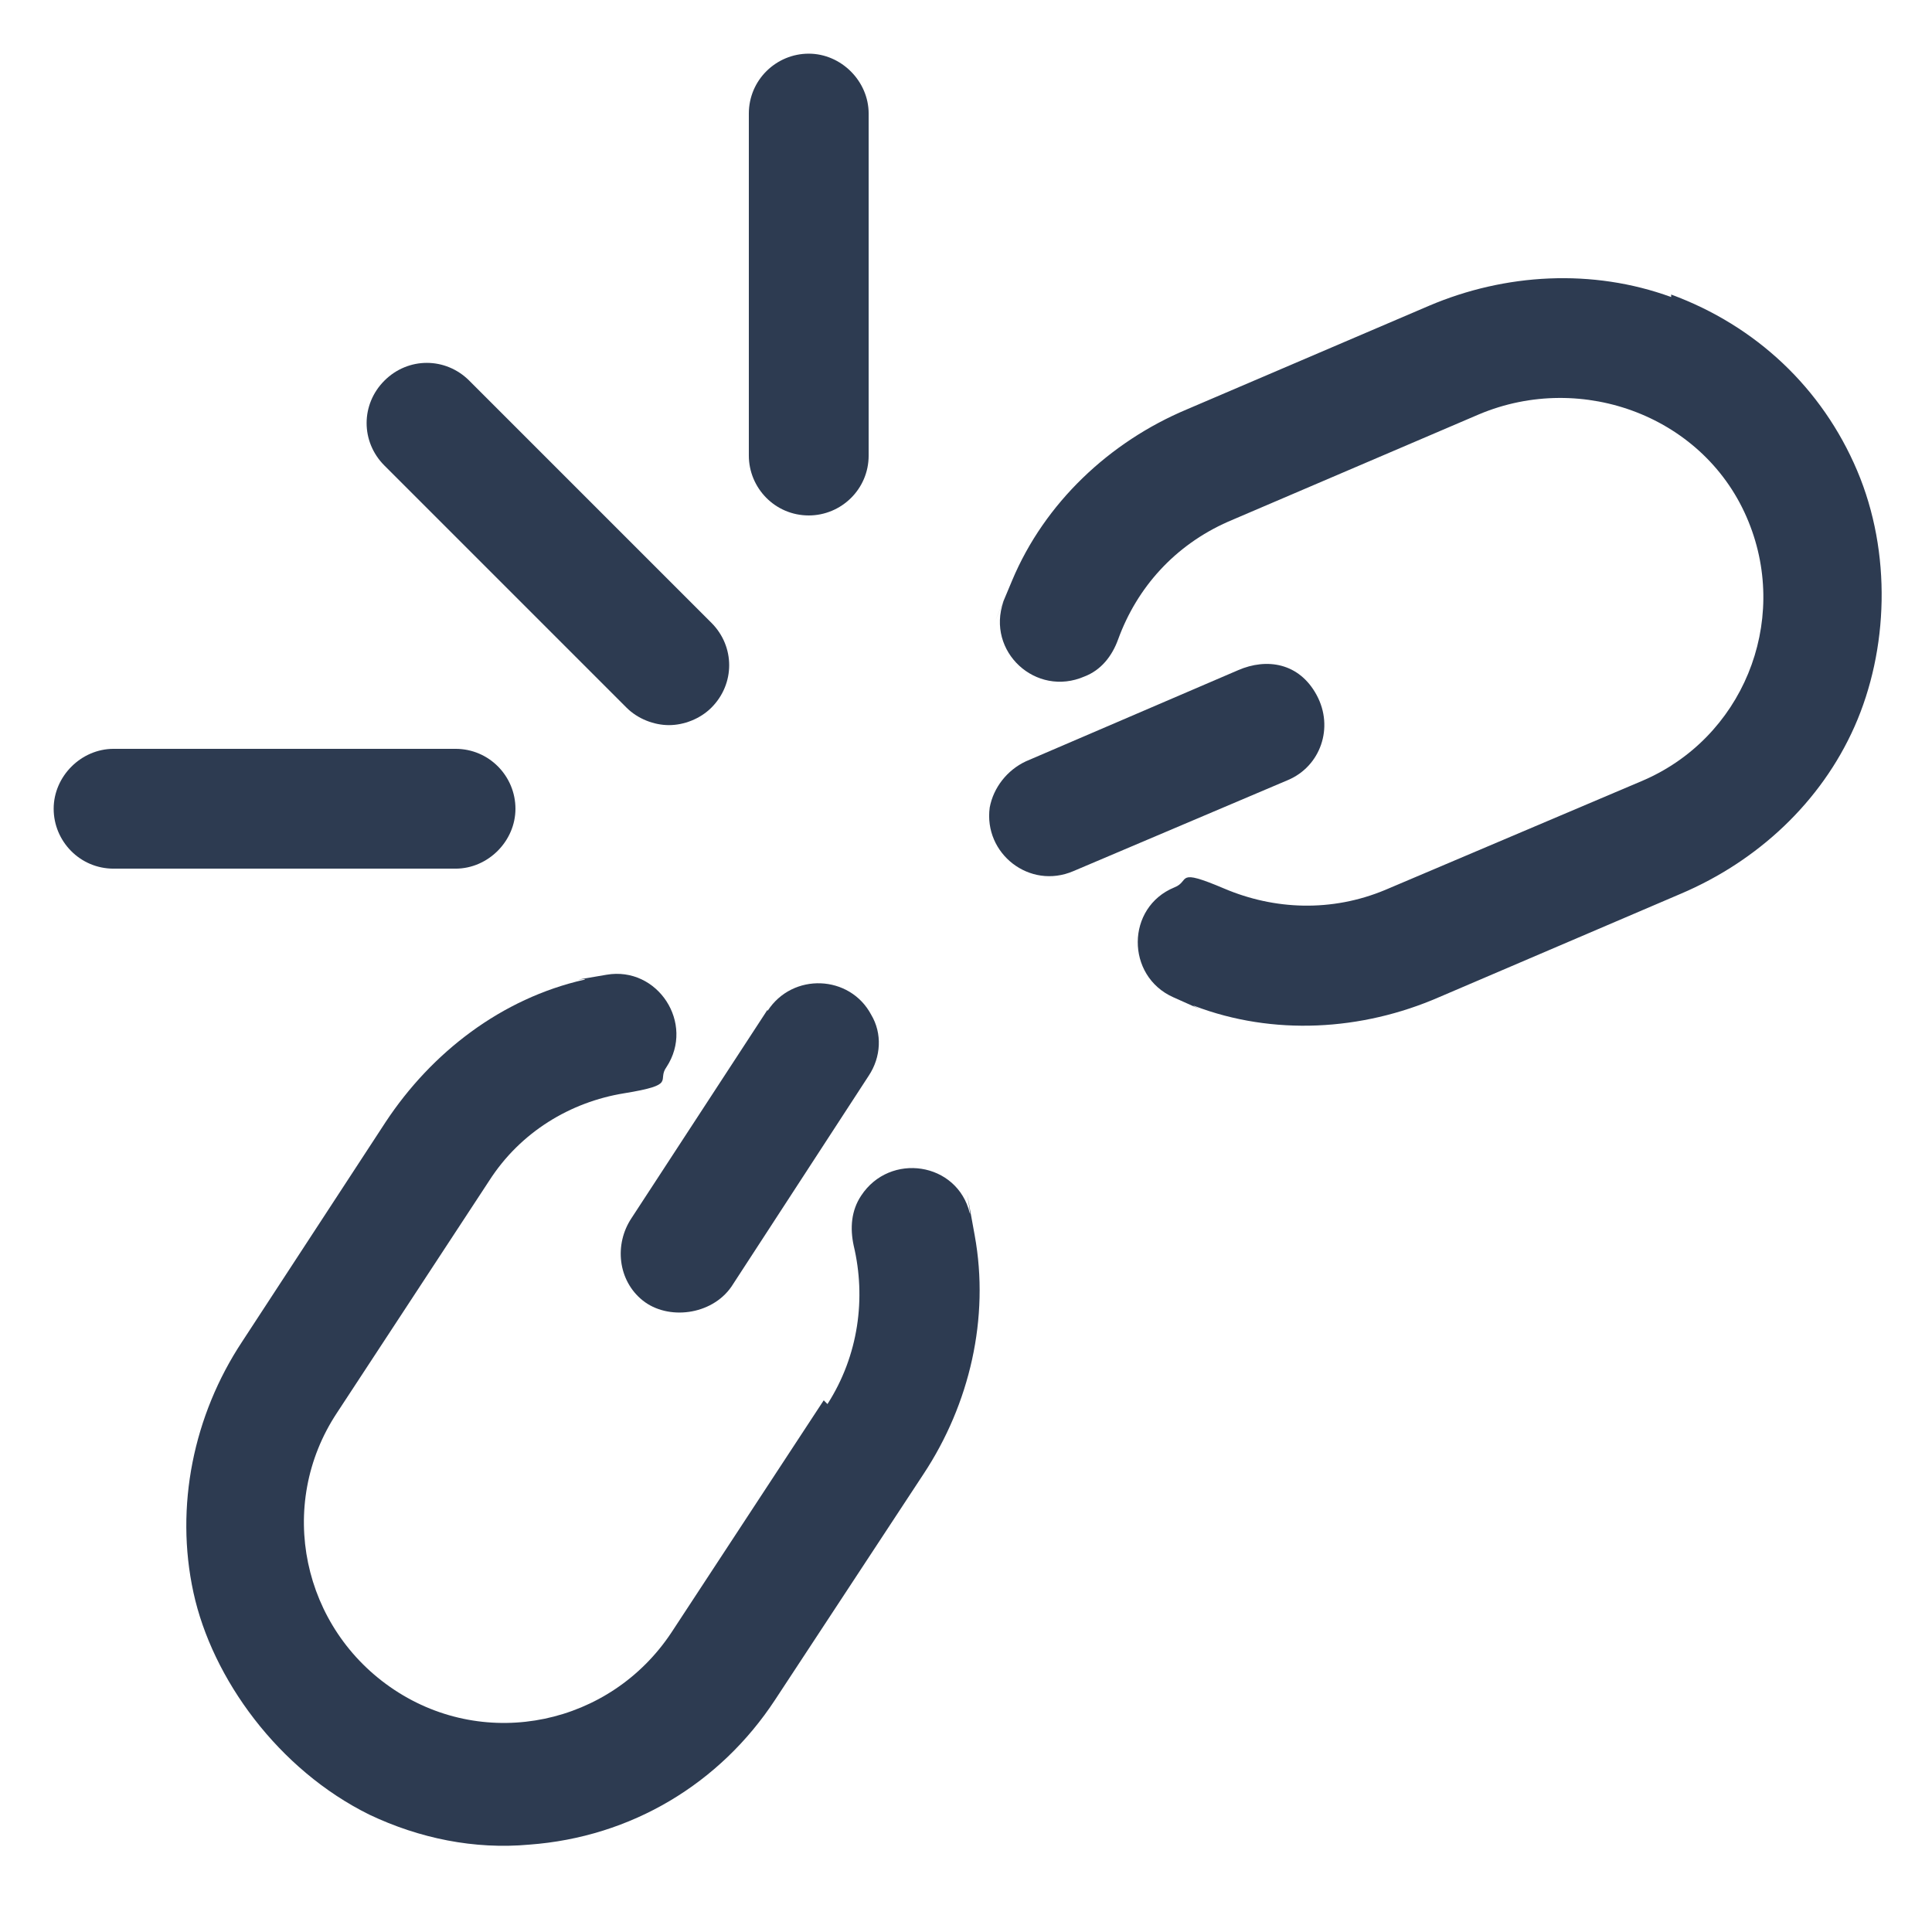 <?xml version="1.0" encoding="UTF-8"?>
<svg id="HOME" xmlns="http://www.w3.org/2000/svg" version="1.1" viewBox="0 0 154.8 154.8">
  <!-- Generator: Adobe Illustrator 29.5.1, SVG Export Plug-In . SVG Version: 2.1.0 Build 141)  -->
  <defs>
    <style>
      .st0 {
        fill: #2d3b51;
      }
    </style>
  </defs>
  <path class="st0" d="M53.6,58.1c-1.2,0-2.5-.5-3.4-1.4l-19.4-19.4c-1.9-1.9-1.9-4.9,0-6.8,1.9-1.9,4.9-1.9,6.8,0l19.4,19.4c1.9,1.9,1.9,4.9,0,6.8-.9.9-2.2,1.4-3.4,1.4Z"/>
  <path class="st0" d="M64.8,41.3c-2.7,0-4.8-2.2-4.8-4.8V9.1c0-2.7,2.2-4.8,4.8-4.8s4.8,2.2,4.8,4.8v27.4c0,2.7-2.2,4.8-4.8,4.8Z"/>
  <path class="st0" d="M36.5,69.6H9.1c-2.7,0-4.8-2.2-4.8-4.8s2.2-4.8,4.8-4.8h27.4c2.7,0,4.8,2.2,4.8,4.8s-2.2,4.8-4.8,4.8Z"/>
  <path class="st0" d="M61.5,80.9l-10.9,16.7c-1.4,2.1-1.1,5,.9,6.6s5.5,1.2,7.1-1.1l11-16.9c1-1.5,1.1-3.4.2-4.9h0c-1.7-3.2-6.3-3.4-8.3-.3Z"/>
  <path class="st0" d="M133.9,23.8c-6.3-2.3-13.3-1.9-19.4.7l-19.4,8.3c-6.2,2.6-11.4,7.5-14,13.7s-.5,1.2-.7,1.7c-1.4,4,2.6,7.7,6.5,6h0c1.3-.5,2.2-1.6,2.7-3,1.5-4.1,4.5-7.5,8.8-9.4l20.1-8.6c8.3-3.5,18.2.2,21.6,8.6,3.3,8.1-.5,17.4-8.6,20.8l-20.5,8.7c-4.3,1.8-8.9,1.6-12.9-.1s-2.7-.6-4-.1h0c-3.9,1.6-3.9,7.1-.1,8.8s1.1.5,1.7.7c6.3,2.4,13.4,2,19.6-.7l19.4-8.3c6.1-2.6,11.2-7.3,13.9-13.4s3-13.9.2-20.5c-2.8-6.6-8.1-11.6-14.9-14.1Z"/>
  <path class="st0" d="M66,112.2l-12.2,18.6c-4.9,7.4-14.8,9.5-22.2,4.6h0c-7.4-4.9-9.5-14.8-4.6-22.2l12.2-18.6c2.5-3.9,6.5-6.3,10.8-7s2.6-1,3.4-2.1h0c2.3-3.5-.7-8.1-4.8-7.4s-1.2.2-1.8.4c-6.6,1.5-12.2,5.8-15.9,11.4l-11.5,17.6c-3.9,5.9-5.4,13.2-3.9,20.1s6.8,14.2,14.1,17.8c4,1.9,8.4,2.8,12.8,2.4,8.2-.6,15.3-4.9,19.7-11.6l11.9-18.1c3.7-5.6,5.3-12.5,4.1-19.1s-.2-1.2-.4-1.8c-1-4.1-6.4-4.9-8.7-1.4h0c-.8,1.2-.9,2.6-.6,4,1,4.2.4,8.8-2.1,12.7Z"/>
  <path class="st0" d="M99.2,53.7l-17,7.3c-1.5.7-2.6,2.1-2.9,3.7h0c-.5,3.7,3.2,6.6,6.7,5.1l17.2-7.3c2.6-1.1,3.7-4.2,2.3-6.8s-4-3-6.3-2Z"/>
</svg>